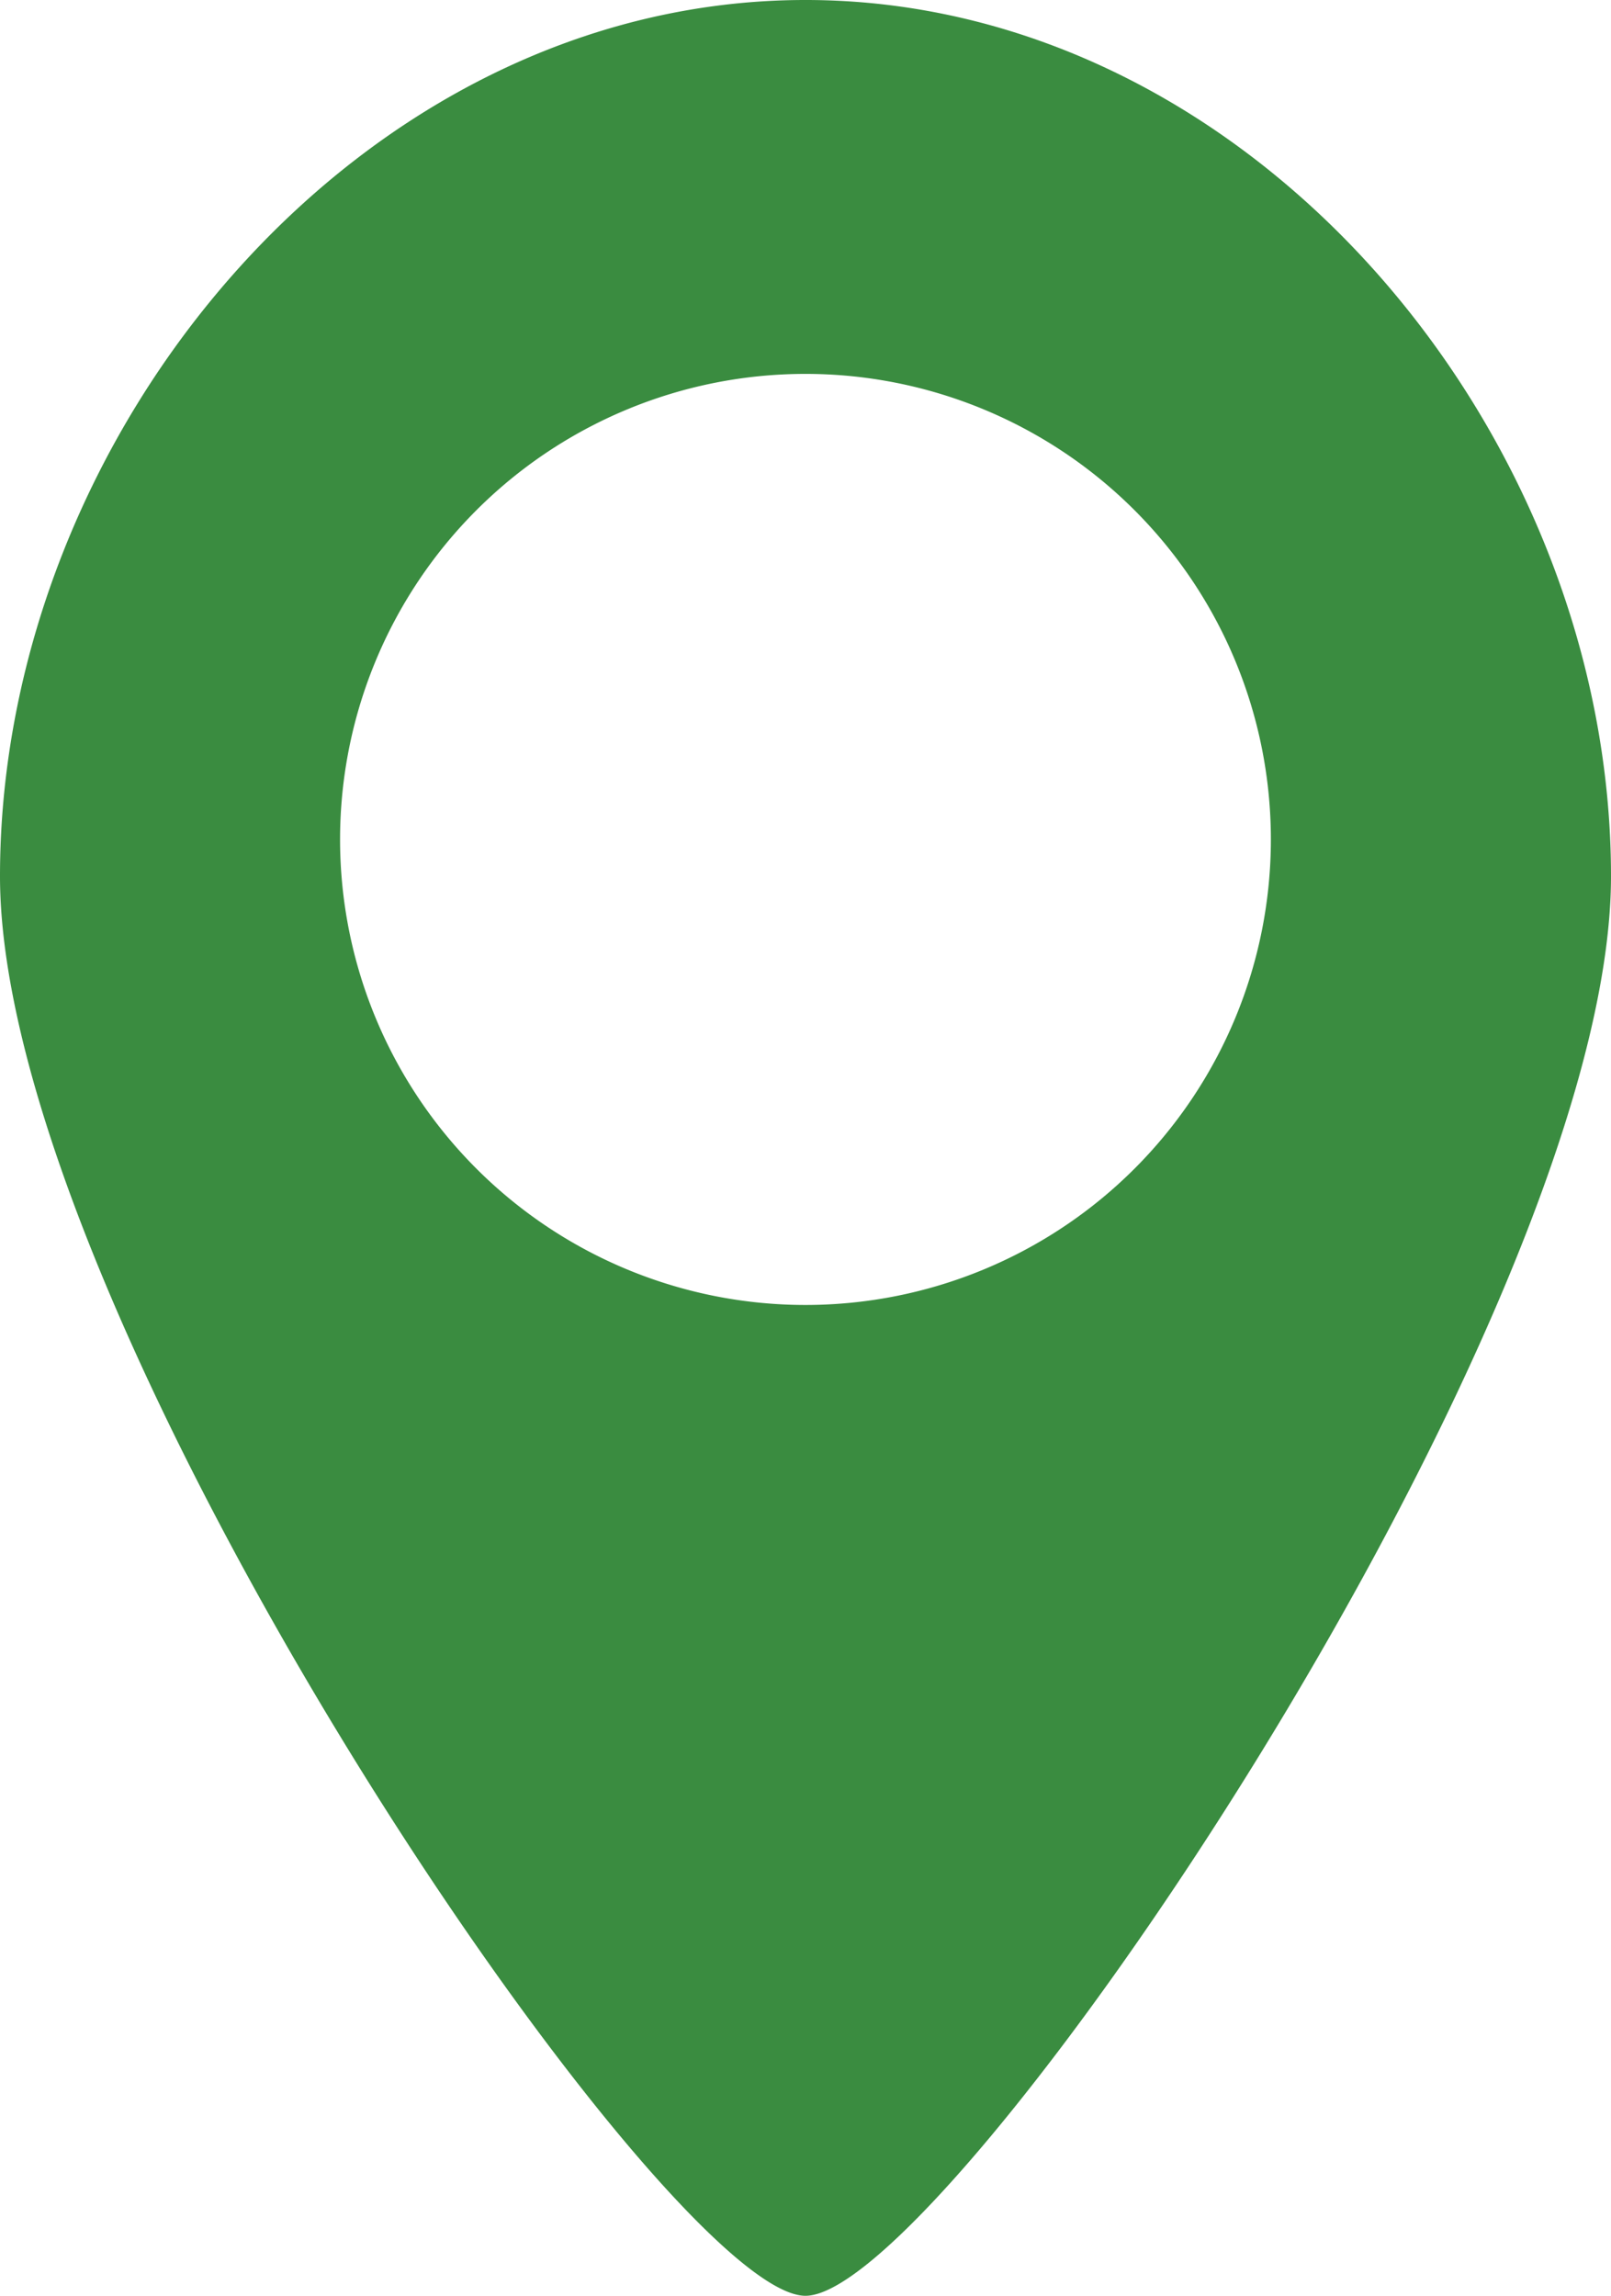 <svg xmlns="http://www.w3.org/2000/svg" width="25.269" height="36" viewBox="0 0 25.269 36">
  <path id="パス_235" data-name="パス 235" d="M500.865,6473.5c2.2,0,12.635-15.28,12.635-22.26s-5.654-13.74-12.635-13.74-12.634,6.767-12.634,13.74,10.439,22.26,12.634,22.26m-7.3-22.837a7.3,7.3,0,1,1,7.3,7.3,7.3,7.3,0,0,1-7.3-7.3" transform="translate(-488.231 -6437.5)" fill="#3a8c40"/>
</svg>
